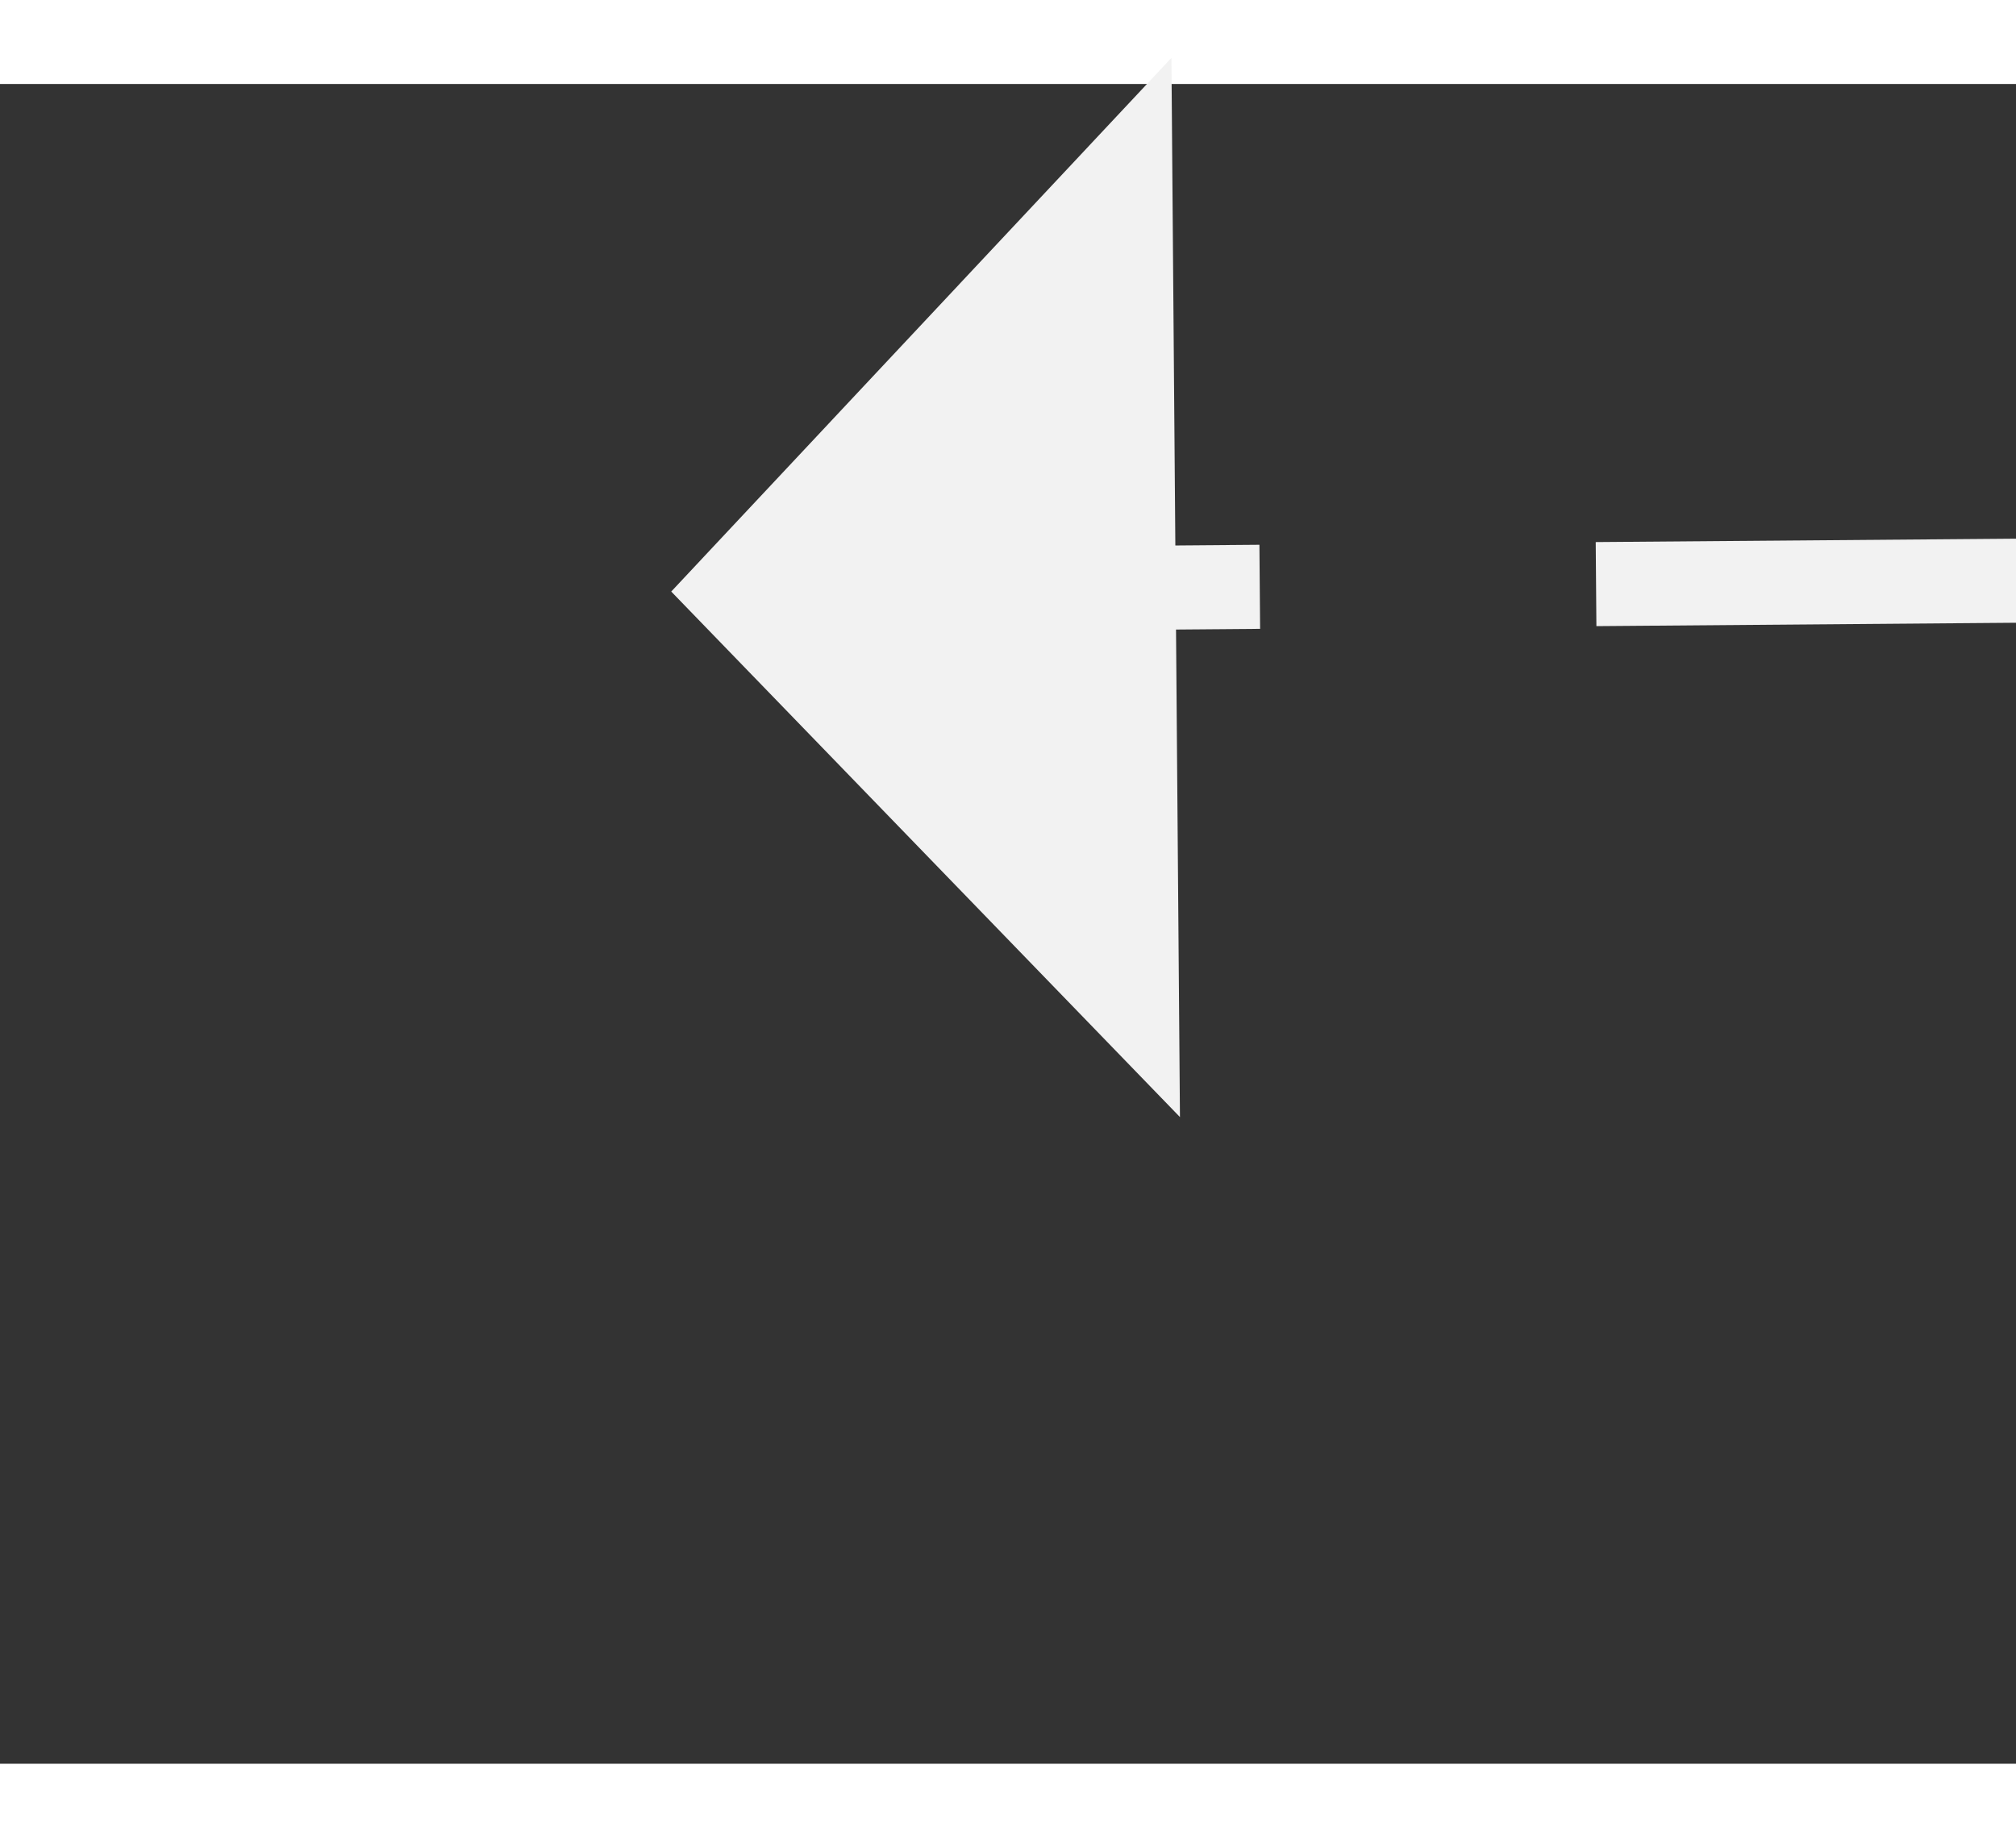 ﻿<?xml version="1.0" encoding="utf-8"?>
<svg version="1.1" xmlns:xlink="http://www.w3.org/1999/xlink" width="24px" height="22px" preserveAspectRatio="xMinYMid meet" viewBox="898 4103  24 20" xmlns="http://www.w3.org/2000/svg">
  <rect x="898" y="4103" width="24" height="20" fill="#333333" stroke="none"/>
  <g transform="matrix(-0.995 -0.105 0.105 -0.995 1385.089 8298.589 )">
    <path d="M 909 4131.8  L 915 4125.5  L 909 4119.2  L 909 4131.8  Z " fill-rule="nonzero" fill="#f2f2f2" stroke="none" transform="matrix(0.994 -0.113 0.113 0.994 -460.048 116.621 )" />
    <path d="M 687 4125.5  L 910 4125.5  " stroke-width="1" stroke-dasharray="9,4" stroke="#f2f2f2" fill="none" transform="matrix(0.994 -0.113 0.113 0.994 -460.048 116.621 )" />
  </g>
</svg>